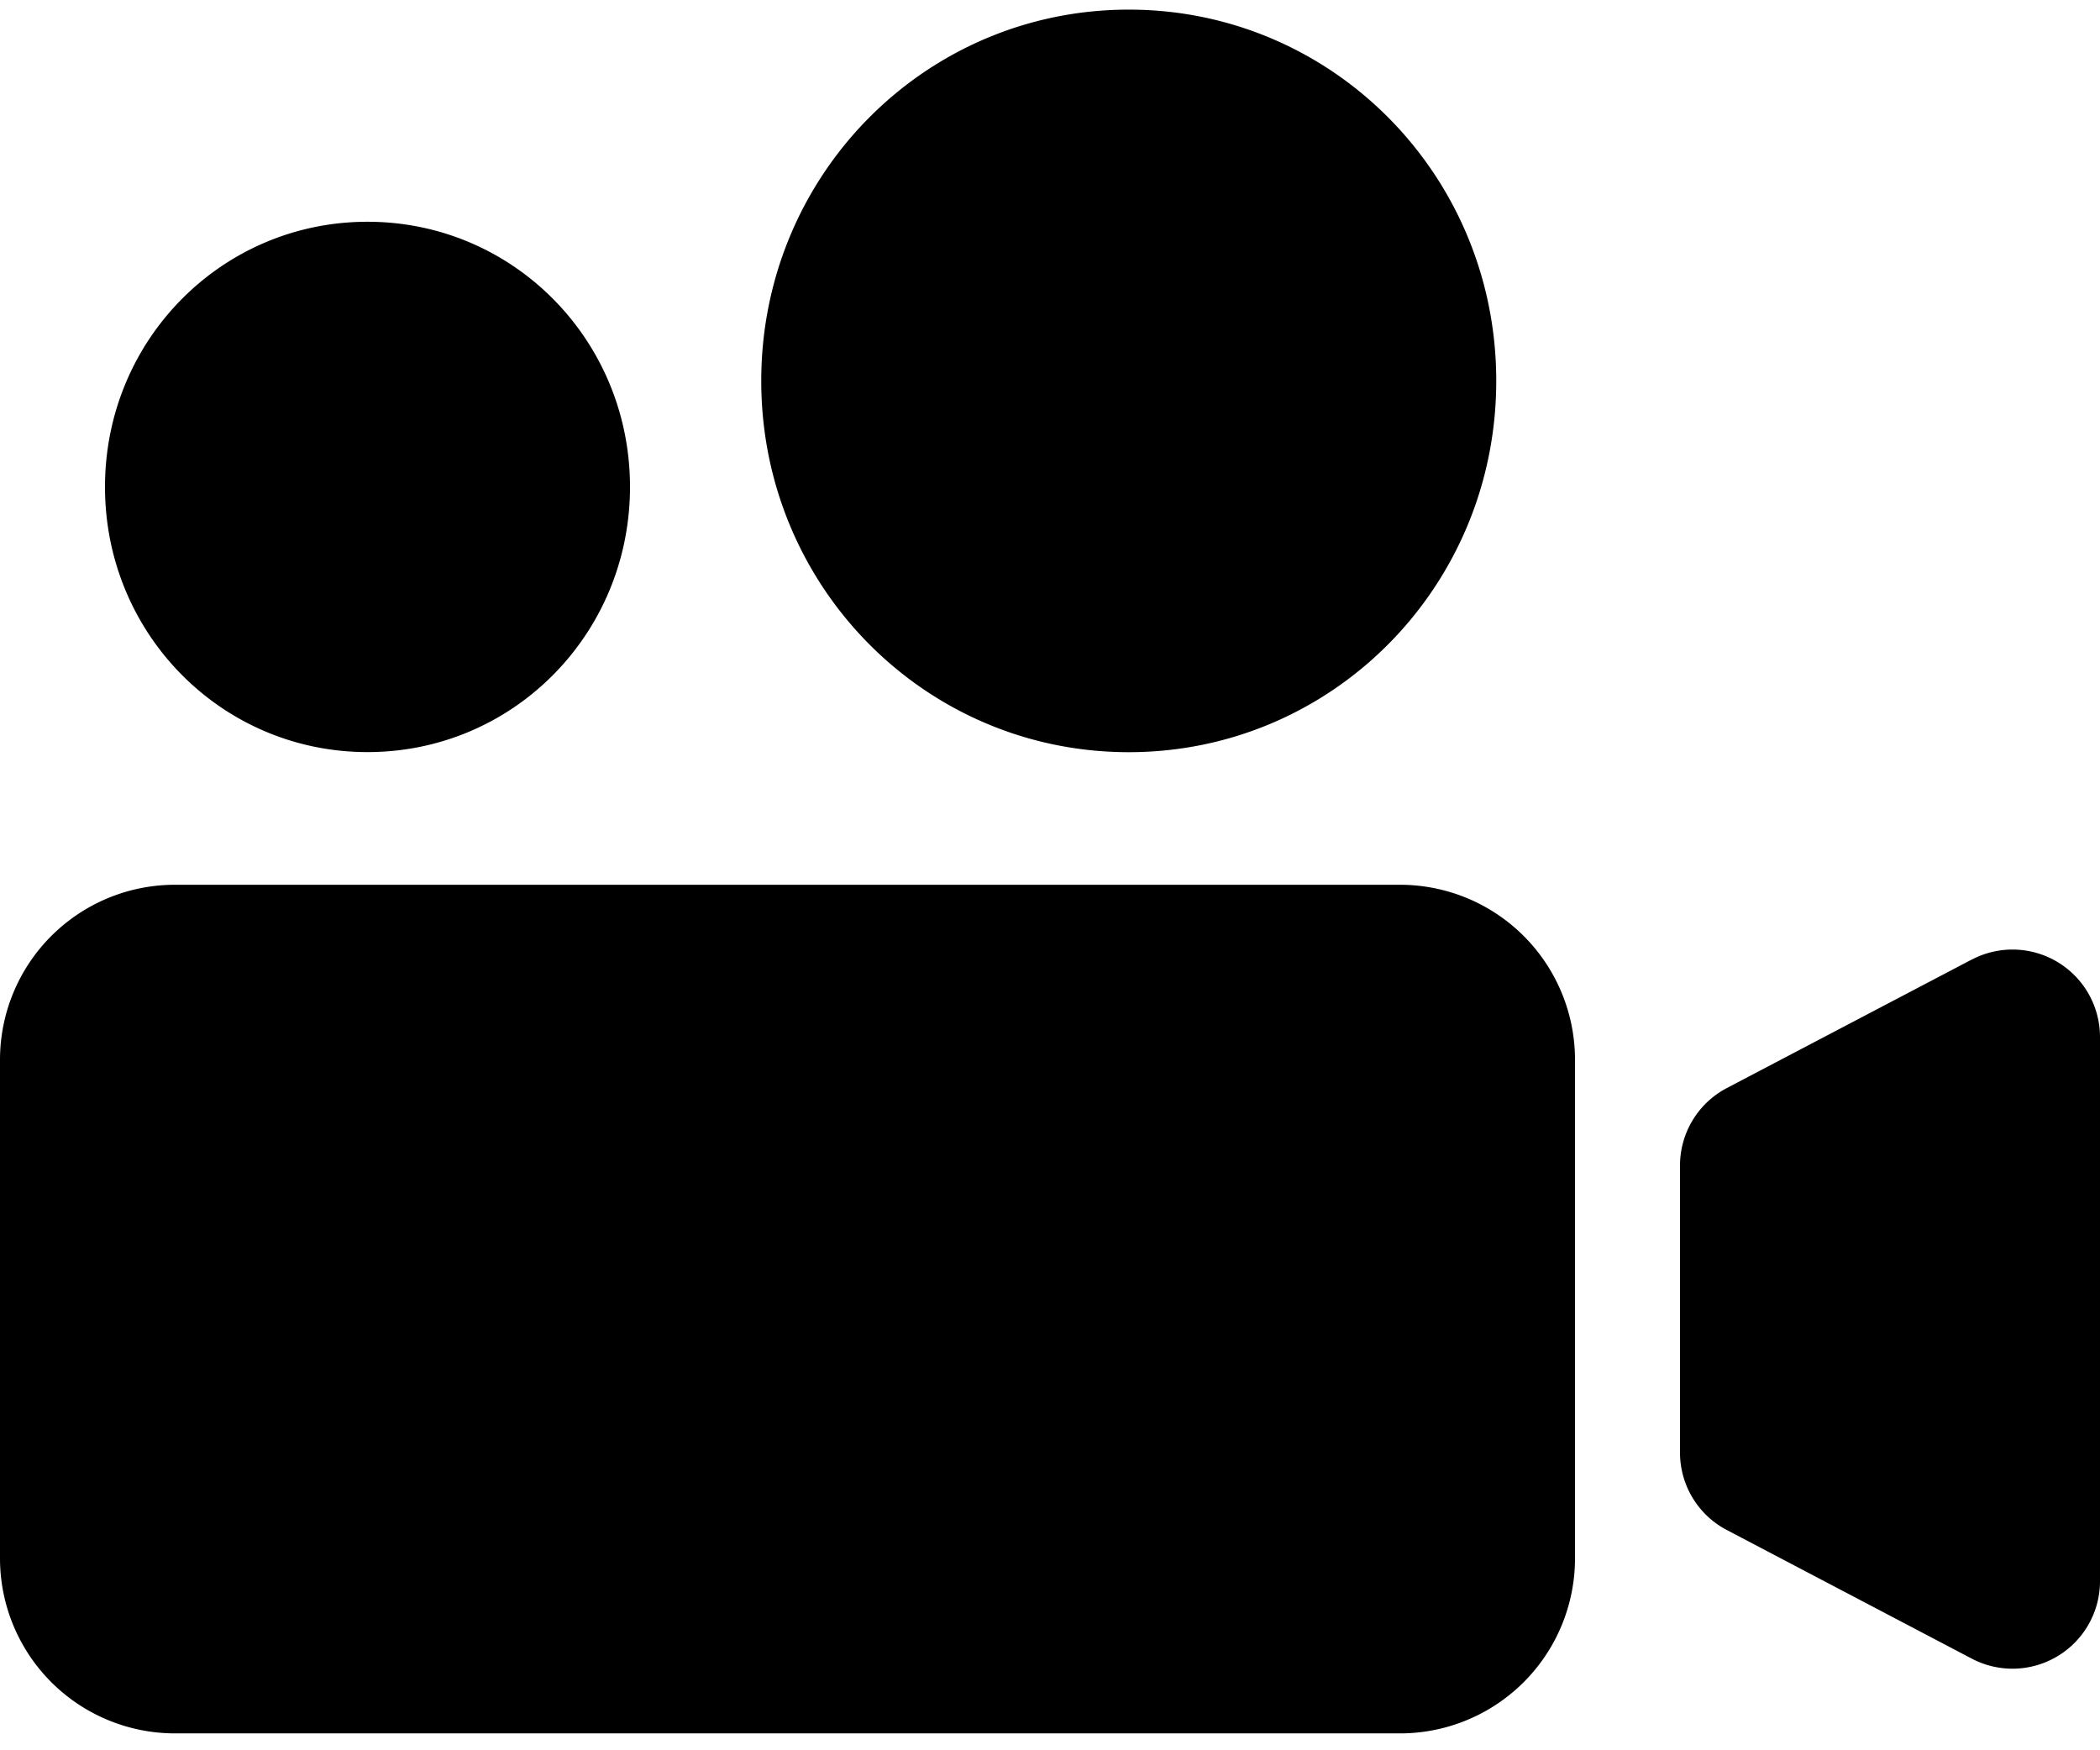 <svg height="20" width="24" xmlns="http://www.w3.org/2000/svg"><path d="m12.9.11c-2.327 0-4.2 1.892-4.2 4.242s1.873 4.243 4.2 4.243 4.2-1.893 4.2-4.243-1.873-4.242-4.2-4.242zm-8.7 2.424c-1.664 0-3 1.35-3 3.03 0 1.681 1.336 3.03 3 3.03s3-1.349 3-3.03c0-1.68-1.336-3.03-3-3.03zm-4.2 9.576v5.697a2 2 0 0 0 2 2h14a2 2 0 0 0 2-2v-5.697a2 2 0 0 0 -2-2h-14a2 2 0 0 0 -2 2zm22.535-1.146-2.8 1.469a1 1 0 0 0 -.535.885v3.28c0 .372.206.713.535.885l2.8 1.47a1 1 0 0 0 1.465-.886v-6.217a1 1 0 0 0 -1.465-.885z"/></svg>